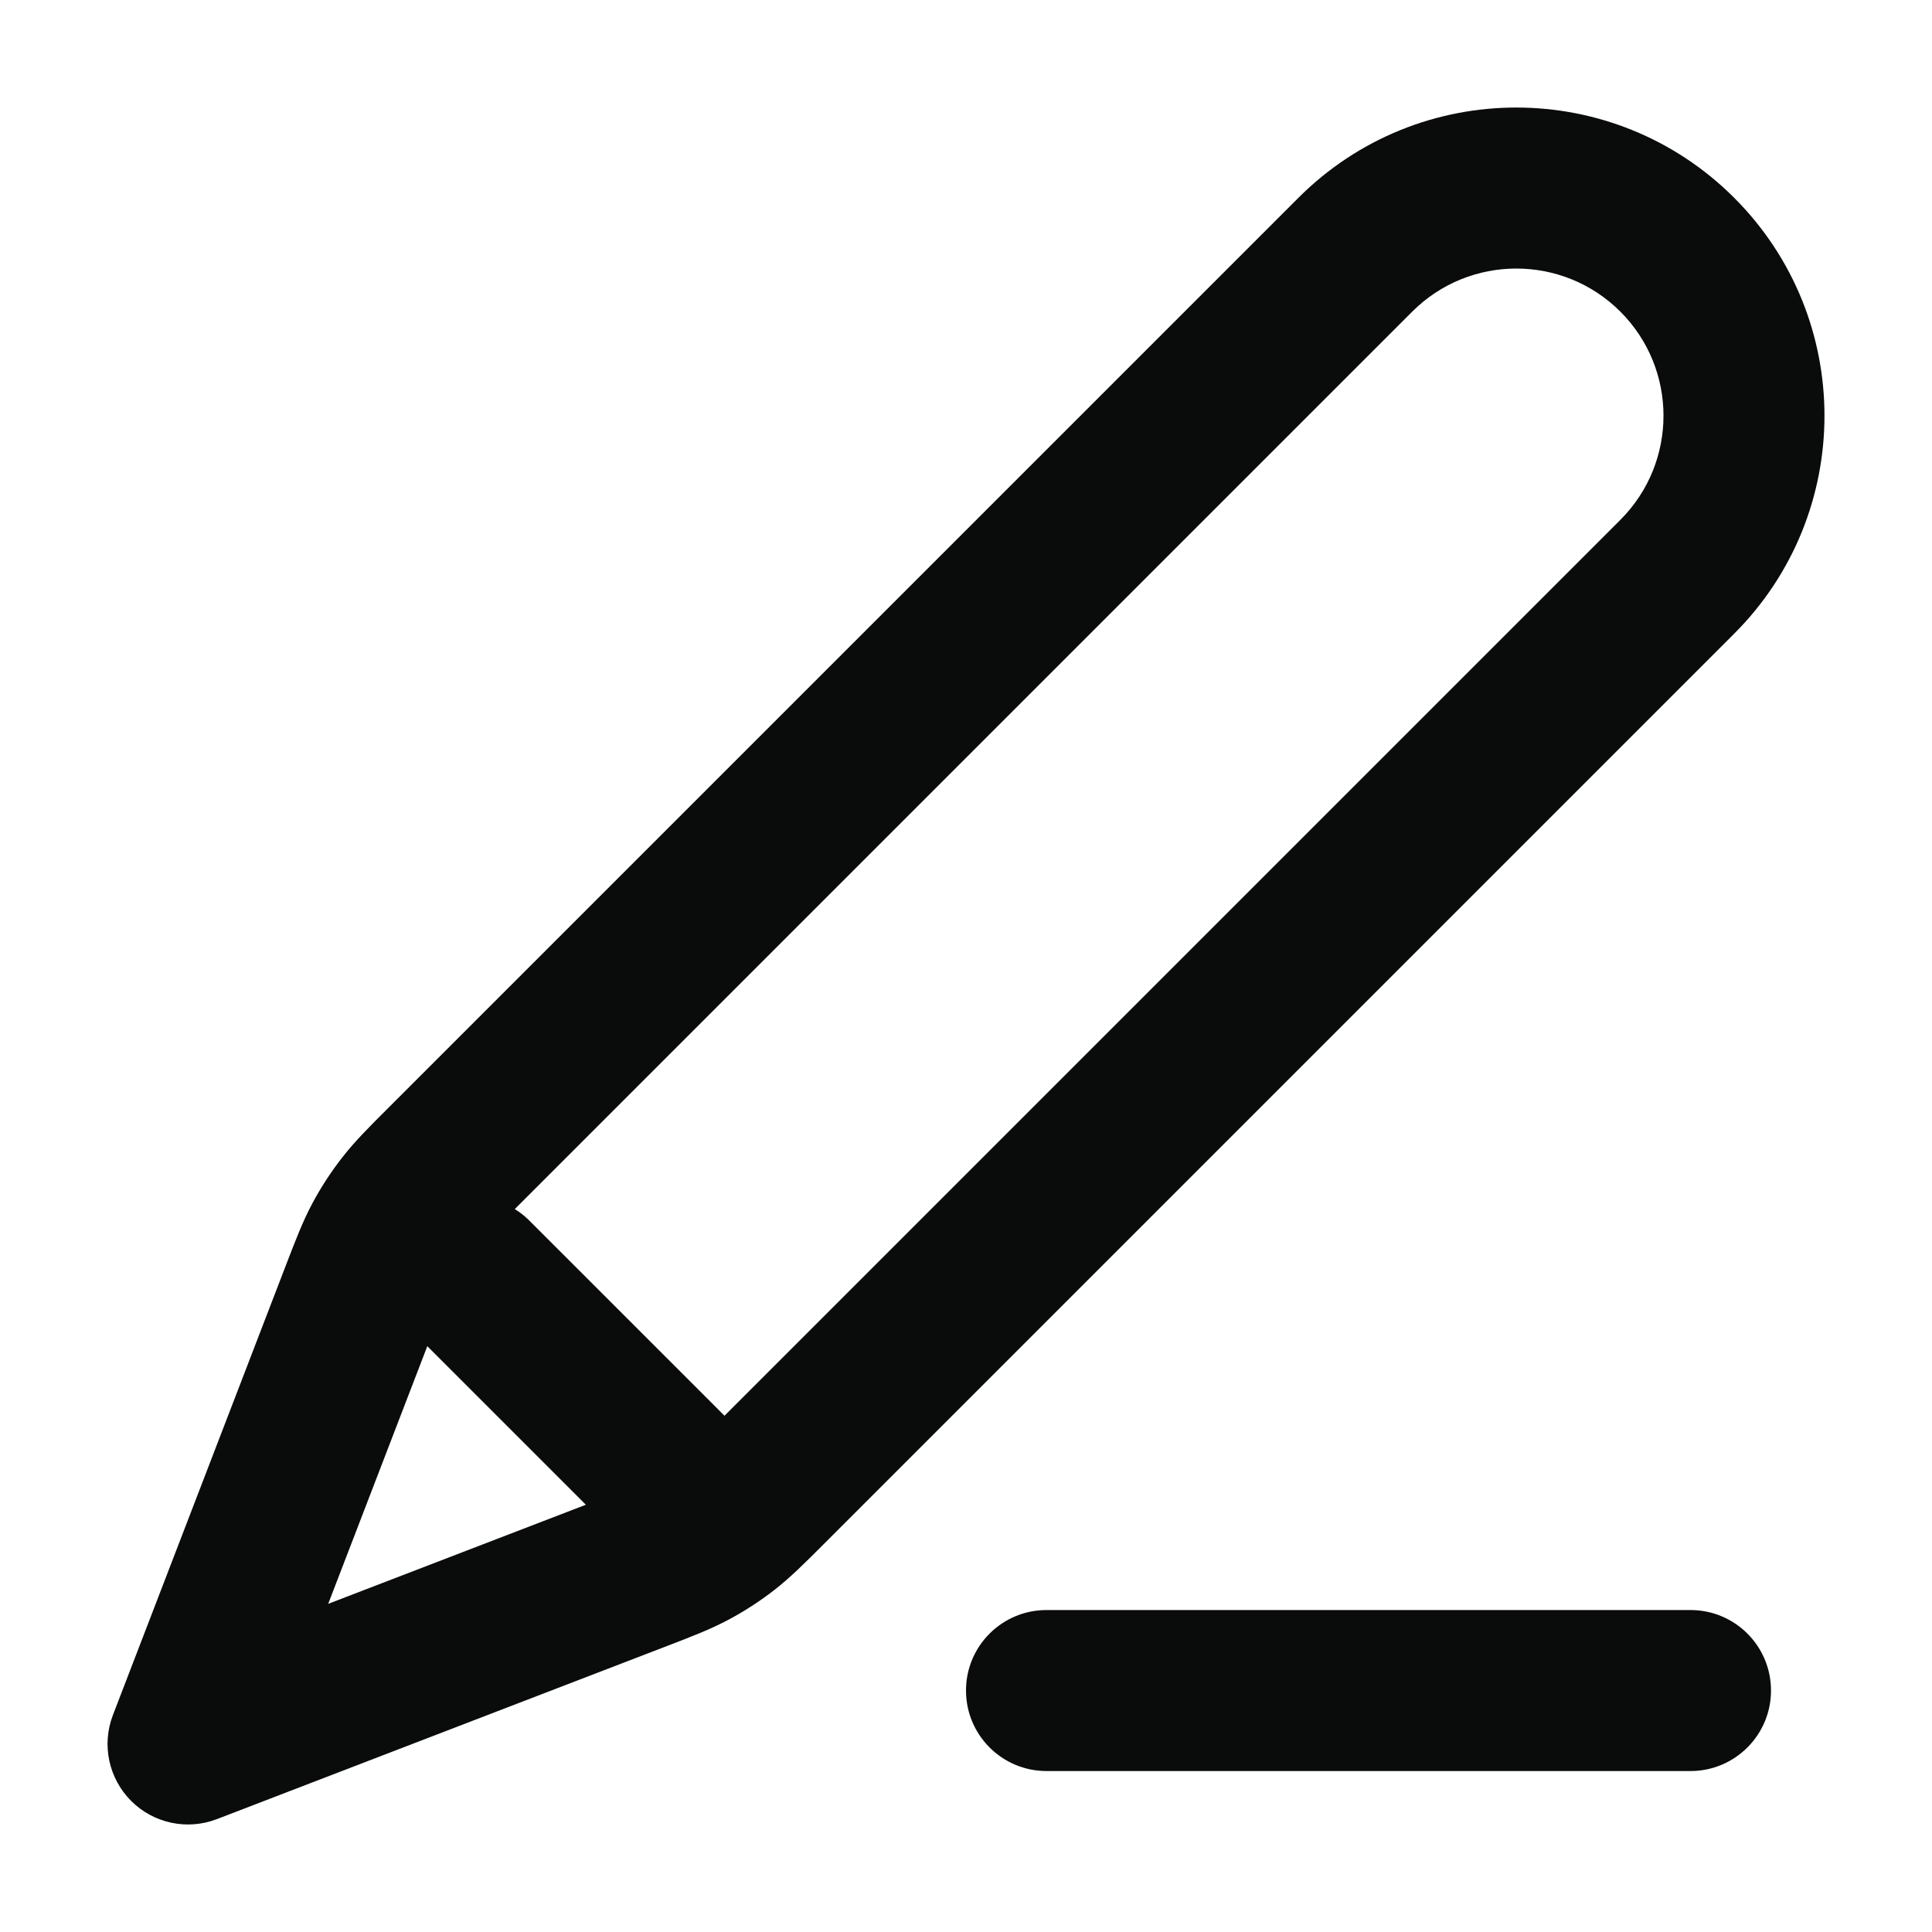 <?xml version="1.0" encoding="UTF-8"?> <svg xmlns="http://www.w3.org/2000/svg" width="48" height="48" viewBox="0 0 48 48" fill="none"><path fill-rule="evenodd" clip-rule="evenodd" d="M32.258 4.915C35.248 1.924 40.096 1.924 43.086 4.915C46.076 7.905 46.076 12.753 43.086 15.743L20.453 38.376C19.986 38.843 19.633 39.196 19.234 39.506C18.881 39.78 18.507 40.023 18.113 40.234C17.668 40.473 17.202 40.653 16.586 40.889L16.1 41.076L16.092 41.079L5.39 45.195C4.652 45.479 3.817 45.302 3.258 44.743C2.699 44.184 2.522 43.349 2.805 42.611L7.111 31.415C7.348 30.799 7.527 30.332 7.766 29.887C7.977 29.494 8.221 29.119 8.495 28.767C8.804 28.368 9.158 28.014 9.625 27.548L32.258 4.915ZM8.154 39.847L10.616 33.446L14.555 37.385L8.154 39.847ZM40.258 12.915L17.999 35.174C17.904 35.077 17.808 34.981 17.716 34.889L13.154 30.328C13.042 30.215 12.92 30.119 12.79 30.039L35.086 7.743C36.514 6.315 38.83 6.315 40.258 7.743C41.686 9.171 41.686 11.486 40.258 12.915Z" fill="#0A0B0B"></path><path d="M26 40.001C24.895 40.001 24 40.896 24 42.001C24 43.105 24.895 44.001 26 44.001H42C43.105 44.001 44 43.105 44 42.001C44 40.896 43.105 40.001 42 40.001H26Z" fill="#0A0B0B"></path></svg> 